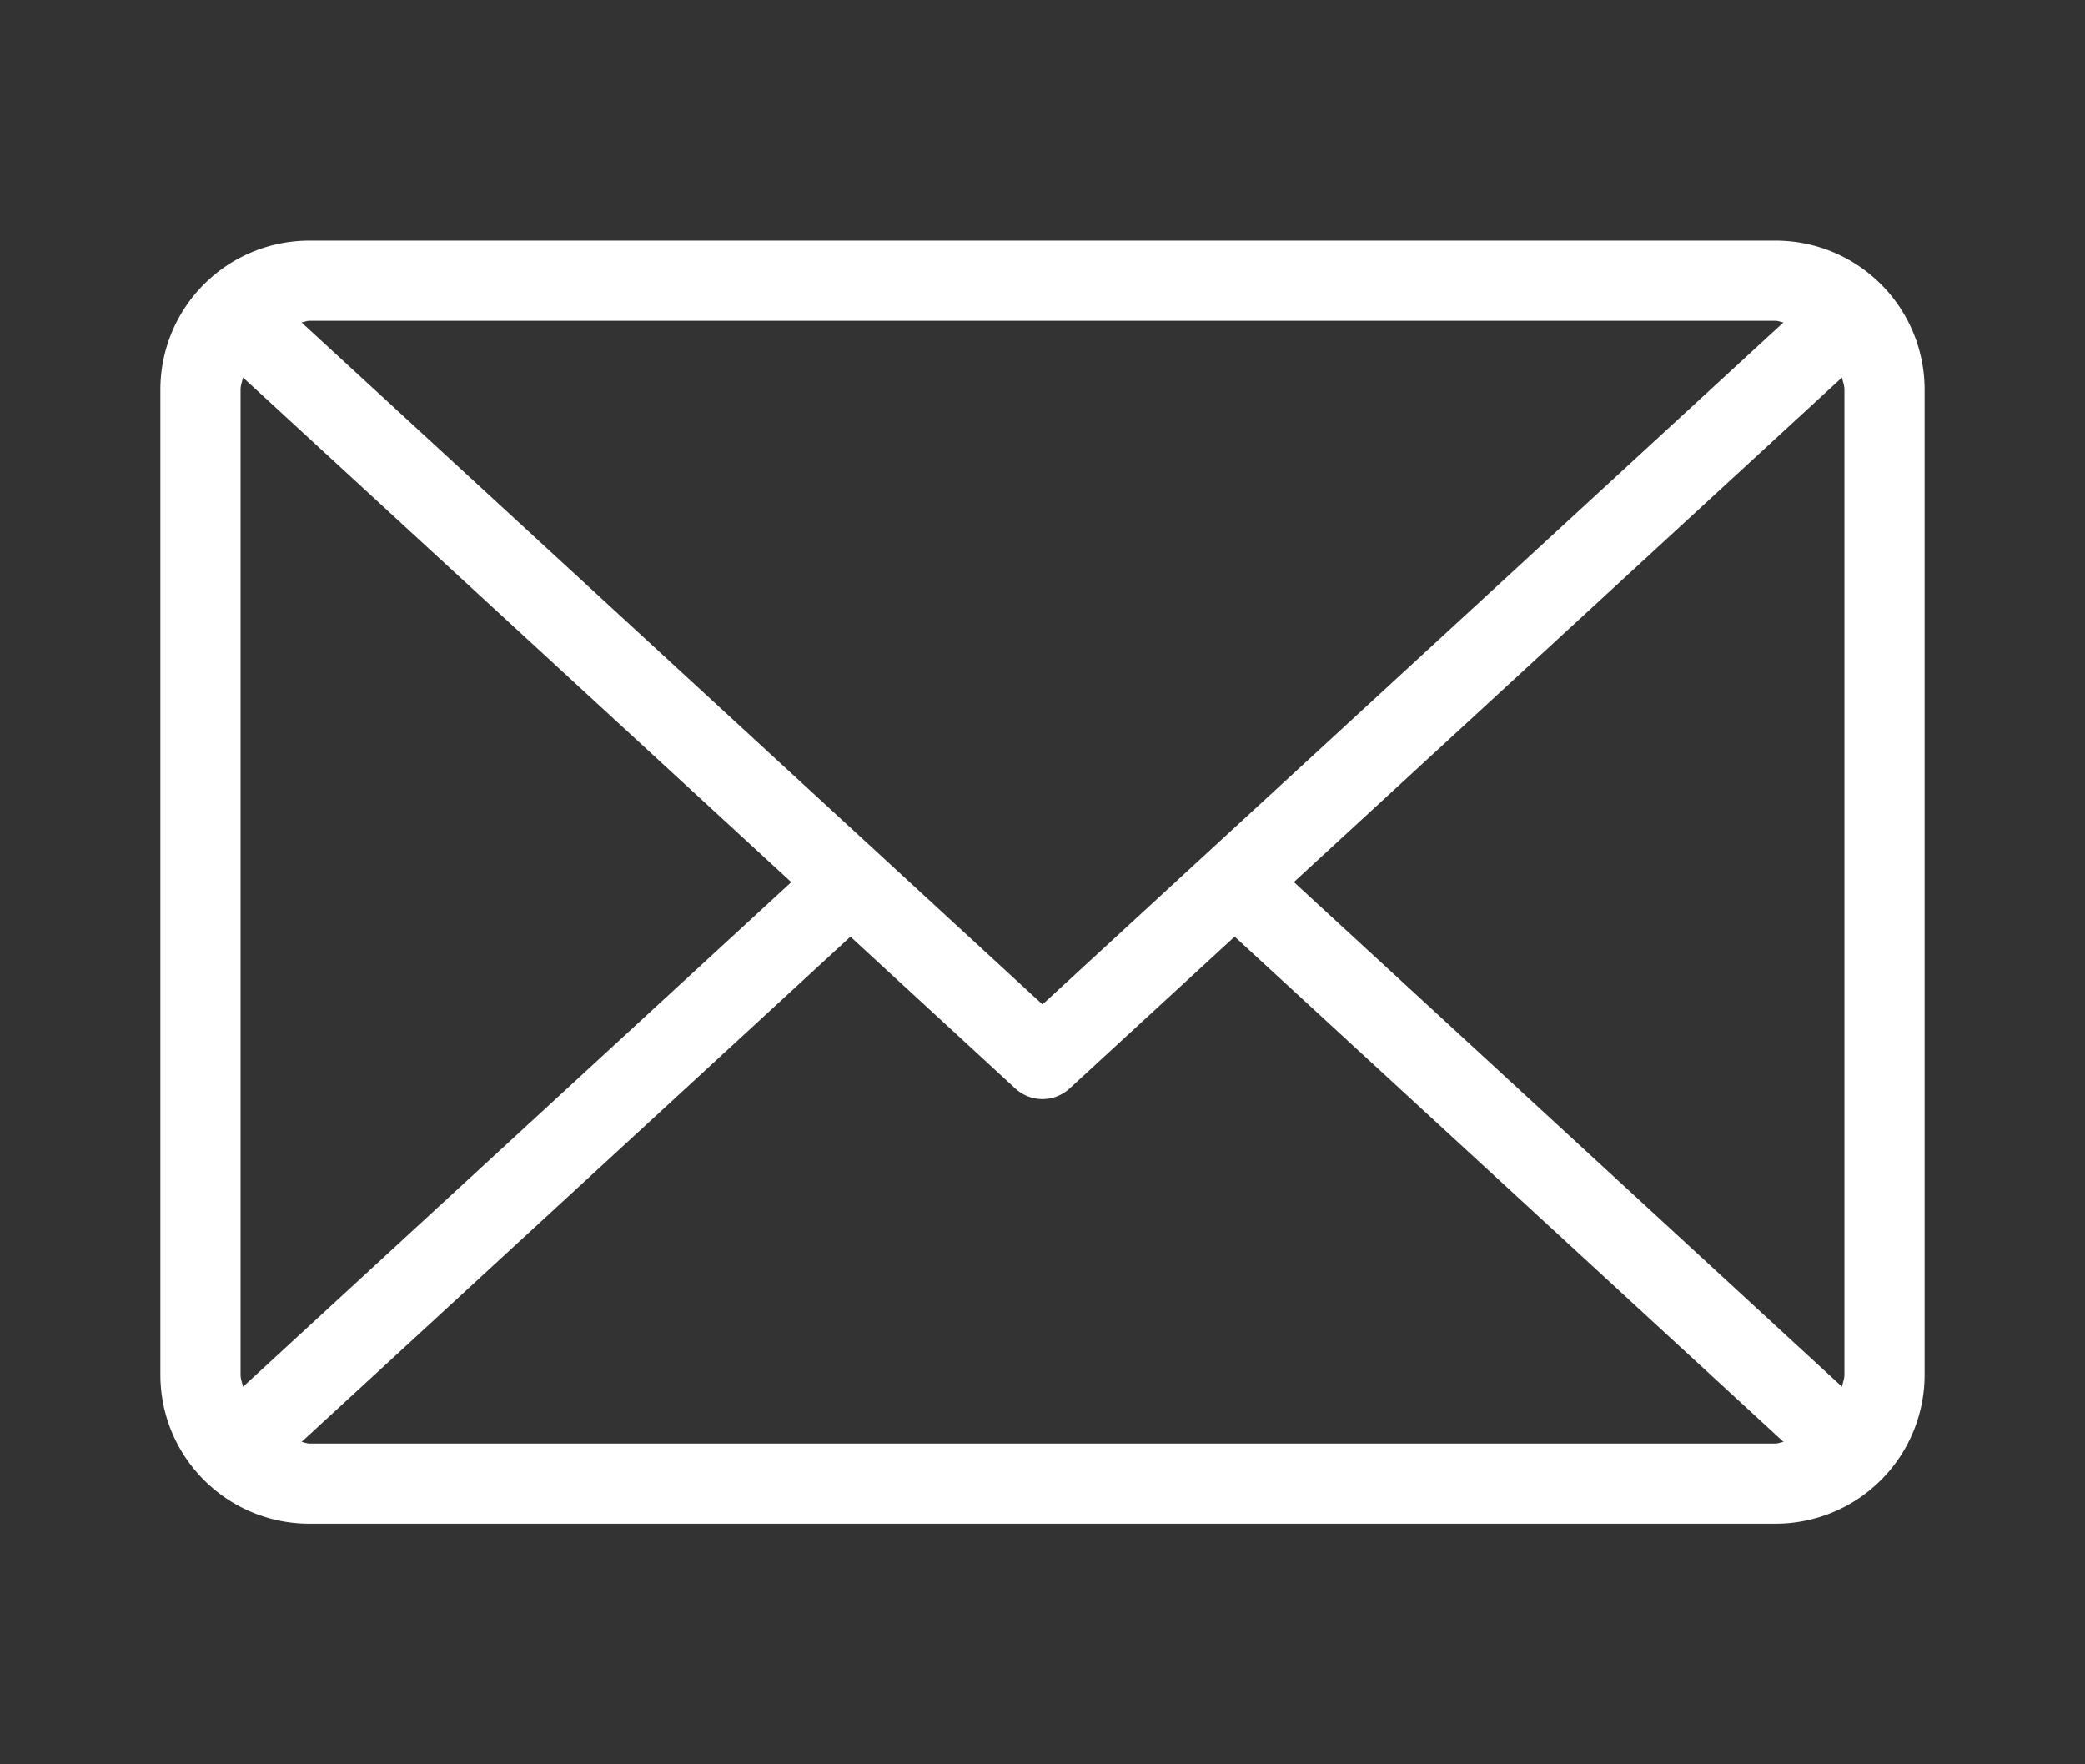 <svg id="レイヤー_1" xmlns="http://www.w3.org/2000/svg" width="26" height="22" viewBox="0 0 26 22"><rect x="0" y="0" width="26" height="22" fill="#333333" stroke="none"/><style>.st0{fill:#fff}</style><path class="st0" d="M22.142 3H3.858A1.858 1.858 0 0 0 2 4.858v12.284C2 18.168 2.832 19 3.858 19h18.284A1.858 1.858 0 0 0 24 17.142V4.858A1.858 1.858 0 0 0 22.142 3zm-6.007 7.999l6.835-6.292c.009.05.03.097.03.15v12.285c0 .053-.021.099-.03.15l-6.835-6.293zM22.142 4c.035 0 .064.016.098.02L13 12.525 3.76 4.02c.033-.004.063-.02.098-.02h18.284zM3.031 17.293c-.01-.05-.031-.097-.031-.15V4.857c0-.053.021-.1.03-.15L9.867 11l-6.836 6.292zm.827.707c-.035 0-.064-.016-.097-.02l6.844-6.3 2.056 1.893a.5.5 0 0 0 .677 0l2.058-1.894 6.845 6.301c-.034.004-.064.02-.099.02H3.858z"/></svg>